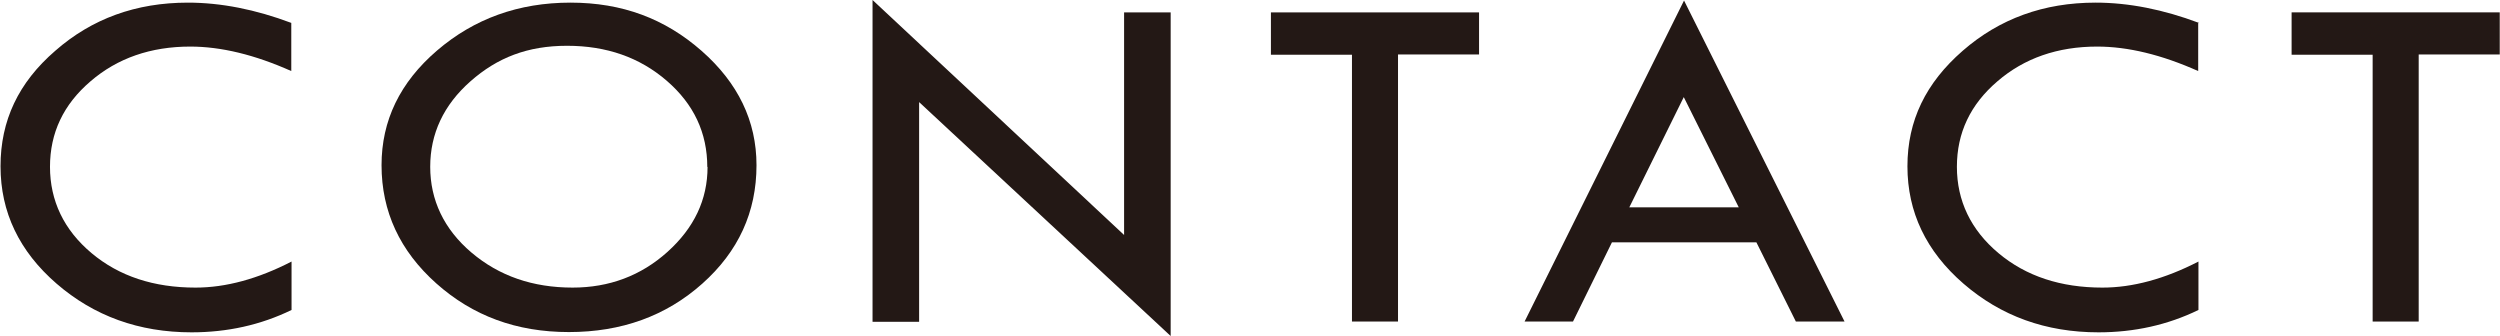 <?xml version="1.0" encoding="UTF-8"?>
<svg id="_イラスト" data-name="イラスト" xmlns="http://www.w3.org/2000/svg" viewBox="0 0 95.01 12.77">
  <defs>
    <style>
      .cls-1 {
        fill: #231815;
      }
    </style>
  </defs>
  <path class="cls-1" d="M11.07.88v1.82c-1.39-.62-2.67-.93-3.84-.93-1.5,0-2.77.44-3.79,1.32-1.03.88-1.54,1.96-1.54,3.25s.53,2.4,1.58,3.28c1.05.88,2.37,1.31,3.95,1.31,1.15,0,2.37-.33,3.65-.99v1.84c-1.17.57-2.44.85-3.8.85-2,0-3.71-.62-5.13-1.85-1.42-1.23-2.13-2.72-2.13-4.46S.7,3.14,2.1,1.93C3.49.71,5.17.1,7.14.1c1.26,0,2.57.26,3.93.77Z"/>
  <path class="cls-1" d="M14.5,6.28c0-1.7.7-3.15,2.11-4.36,1.41-1.21,3.1-1.82,5.07-1.82s3.59.61,4.98,1.83c1.39,1.22,2.09,2.67,2.09,4.35,0,1.78-.69,3.28-2.06,4.5-1.38,1.23-3.07,1.84-5.07,1.84s-3.66-.62-5.04-1.85-2.08-2.73-2.08-4.49ZM26.88,6.35c0-1.3-.51-2.39-1.54-3.28-1.03-.89-2.29-1.33-3.79-1.33s-2.65.45-3.67,1.35c-1.02.9-1.53,1.99-1.53,3.25s.52,2.37,1.57,3.26c1.05.89,2.33,1.33,3.84,1.33,1.39,0,2.6-.45,3.61-1.36,1.01-.91,1.52-1.98,1.52-3.23Z"/>
  <path class="cls-1" d="M33.16,0l9.56,8.93V.47h1.77v12.3l-9.56-8.89v8.35h-1.77V0Z"/>
  <path class="cls-1" d="M48.31.47h7.9v1.6h-3.08v10.15h-1.75V2.08h-3.08V.47Z"/>
  <path class="cls-1" d="M64,.02l6.1,12.2h-1.85l-1.5-3.01h-5.49l-1.48,3.01h-1.84L64,.02ZM63.99,3.69l-2.07,4.19h4.16l-2.09-4.19Z"/>
  <path class="cls-1" d="M83.54.88v1.82c-1.39-.62-2.67-.93-3.84-.93-1.5,0-2.77.44-3.79,1.32-1.03.88-1.54,1.96-1.54,3.25s.53,2.4,1.58,3.28c1.05.88,2.37,1.31,3.95,1.31,1.15,0,2.37-.33,3.65-.99v1.84c-1.17.57-2.44.85-3.8.85-2,0-3.71-.62-5.13-1.85-1.42-1.23-2.13-2.72-2.13-4.46s.7-3.17,2.1-4.39c1.4-1.22,3.08-1.83,5.05-1.83,1.26,0,2.57.26,3.93.77Z"/>
  <path class="cls-1" d="M87.1.47h7.9v1.6h-3.08v10.15h-1.75V2.08h-3.08V.47Z"/>
</svg>